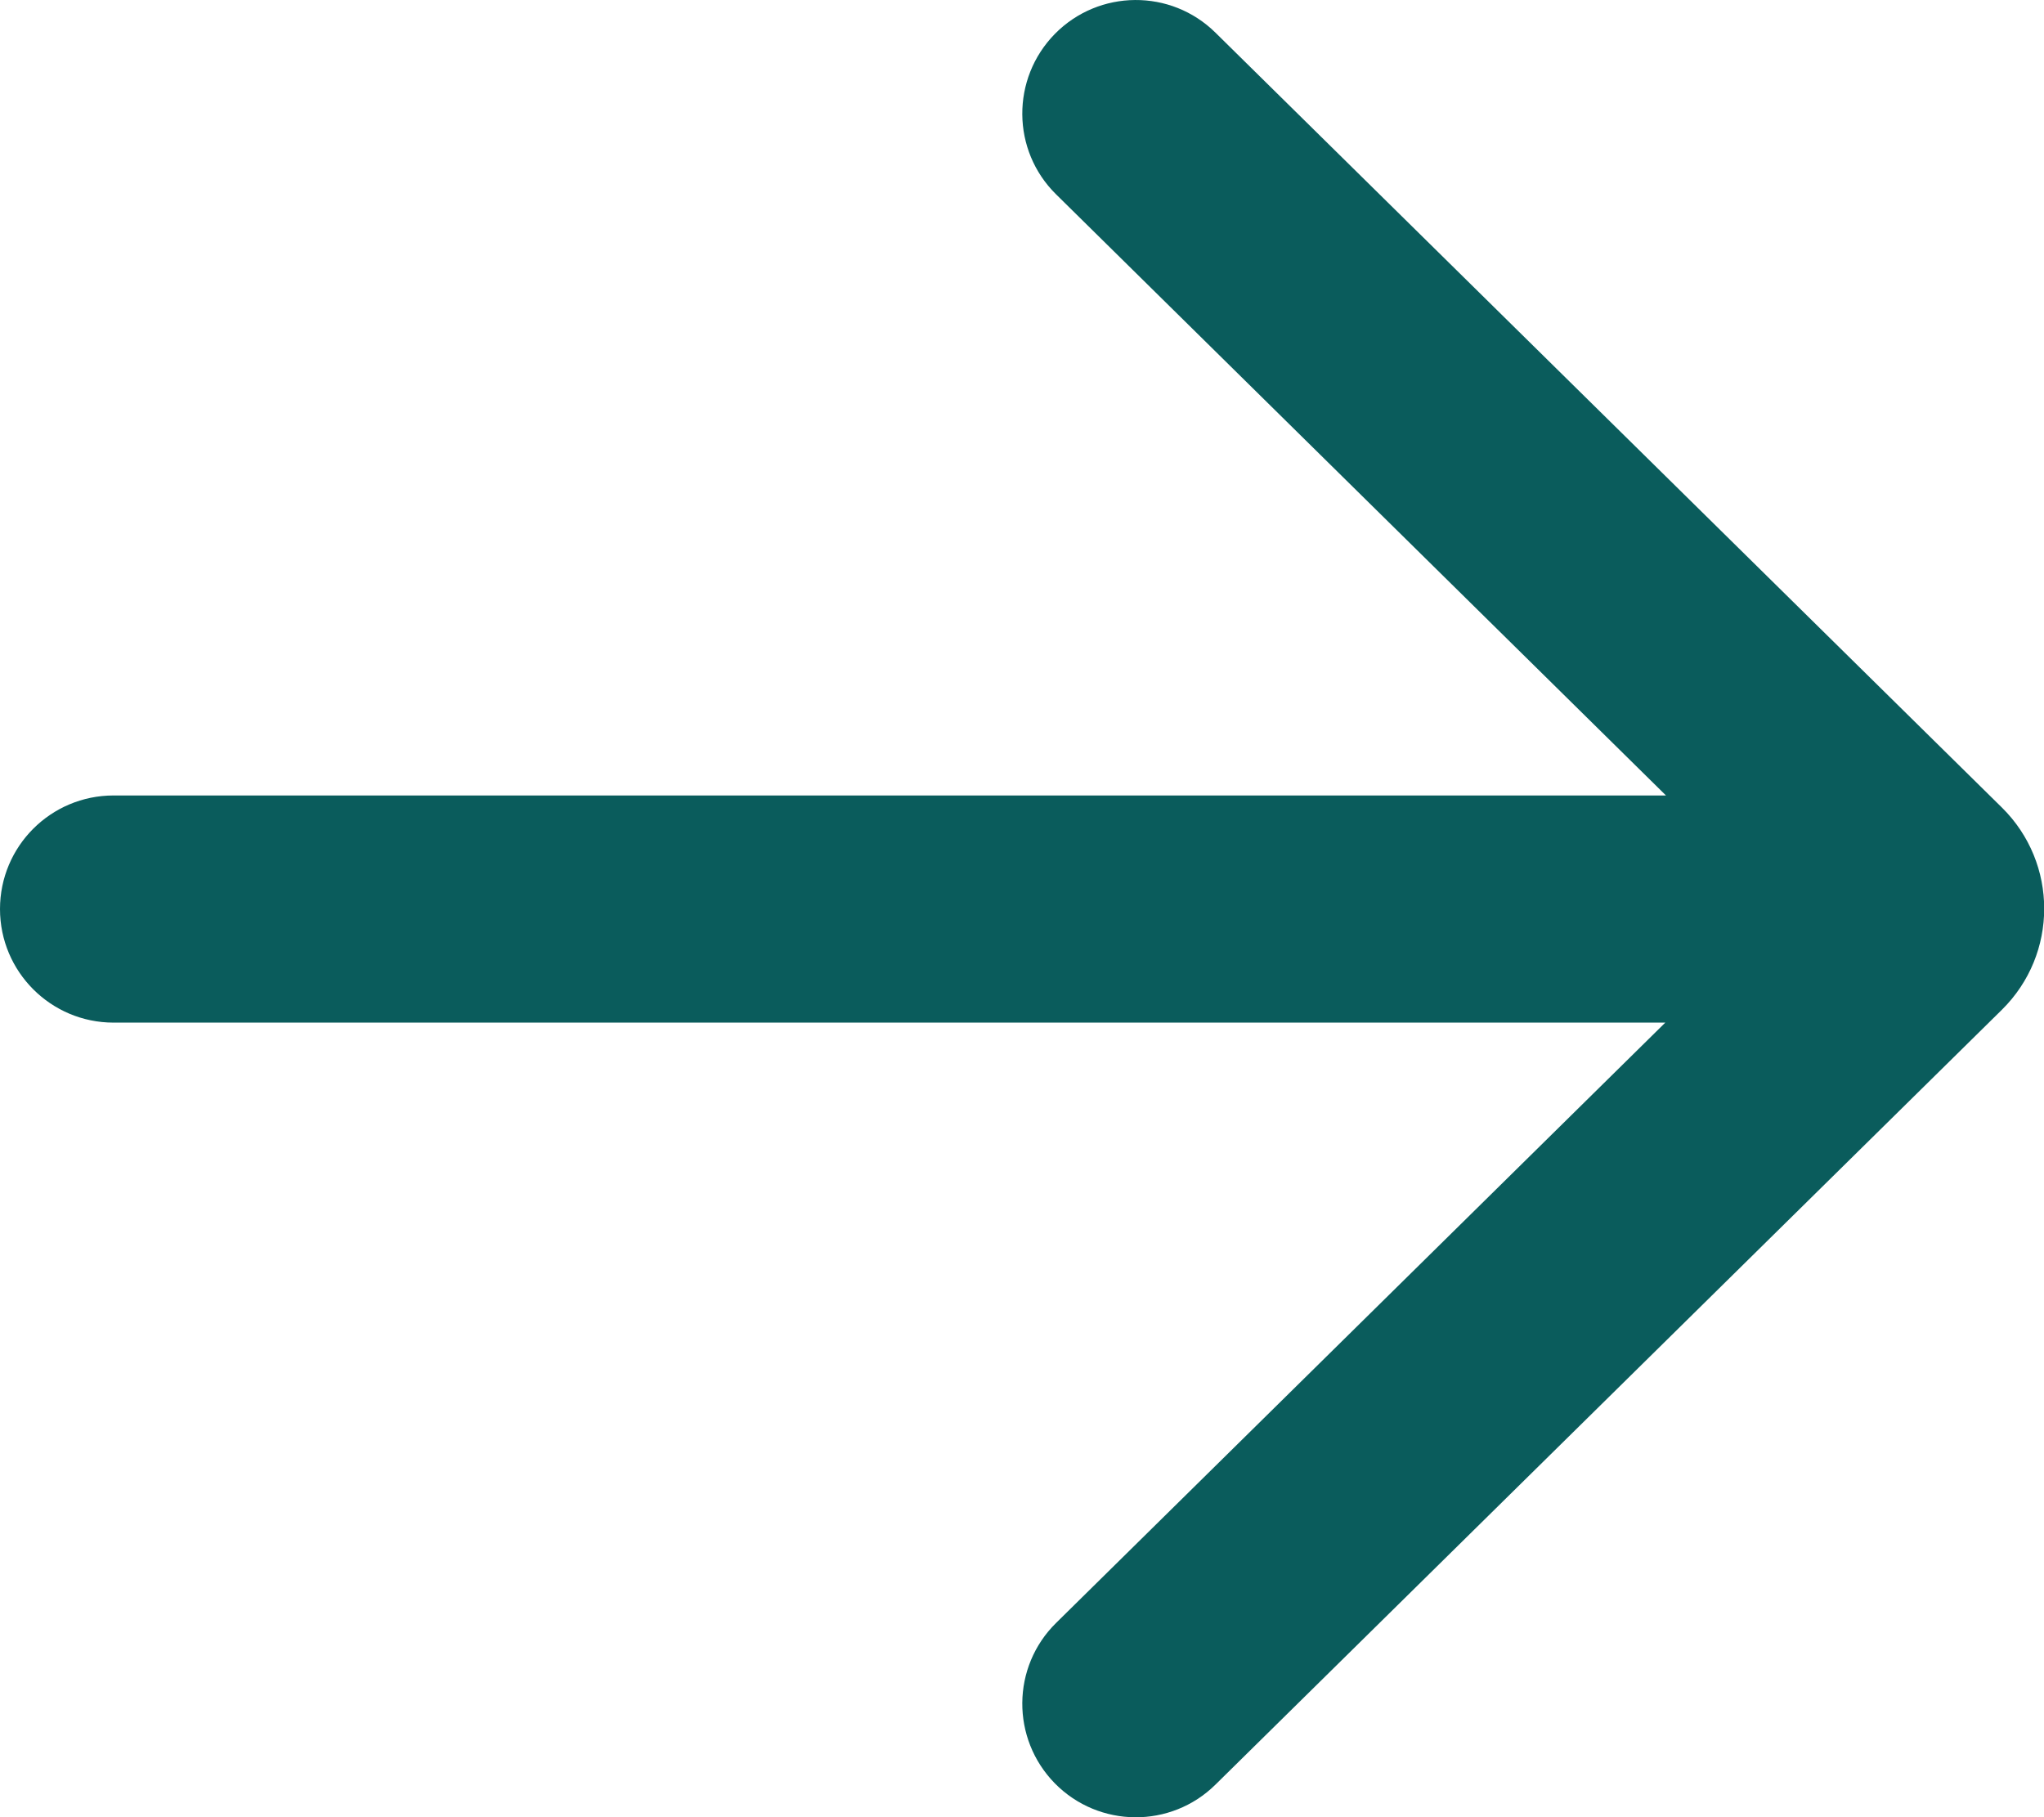 <?xml version="1.0" encoding="utf-8"?>
<svg xmlns="http://www.w3.org/2000/svg" fill="none" height="100%" overflow="visible" preserveAspectRatio="none" style="display: block;" viewBox="0 0 18 16" width="100%">
<path d="M10.704 0.288C10.311 -0.1 9.678 -0.095 9.29 0.298C8.903 0.692 8.907 1.325 9.301 1.712L14.671 7.004H1C0.448 7.004 0 7.451 0 8.004C0 8.556 0.448 9.004 1 9.004H14.665L9.301 14.289C8.907 14.676 8.903 15.309 9.29 15.703C9.678 16.096 10.311 16.101 10.704 15.713L17.629 8.891C18.126 8.401 18.126 7.6 17.629 7.11L10.704 0.288Z" fill="#0A5C5C" id="Shape"/>
</svg>